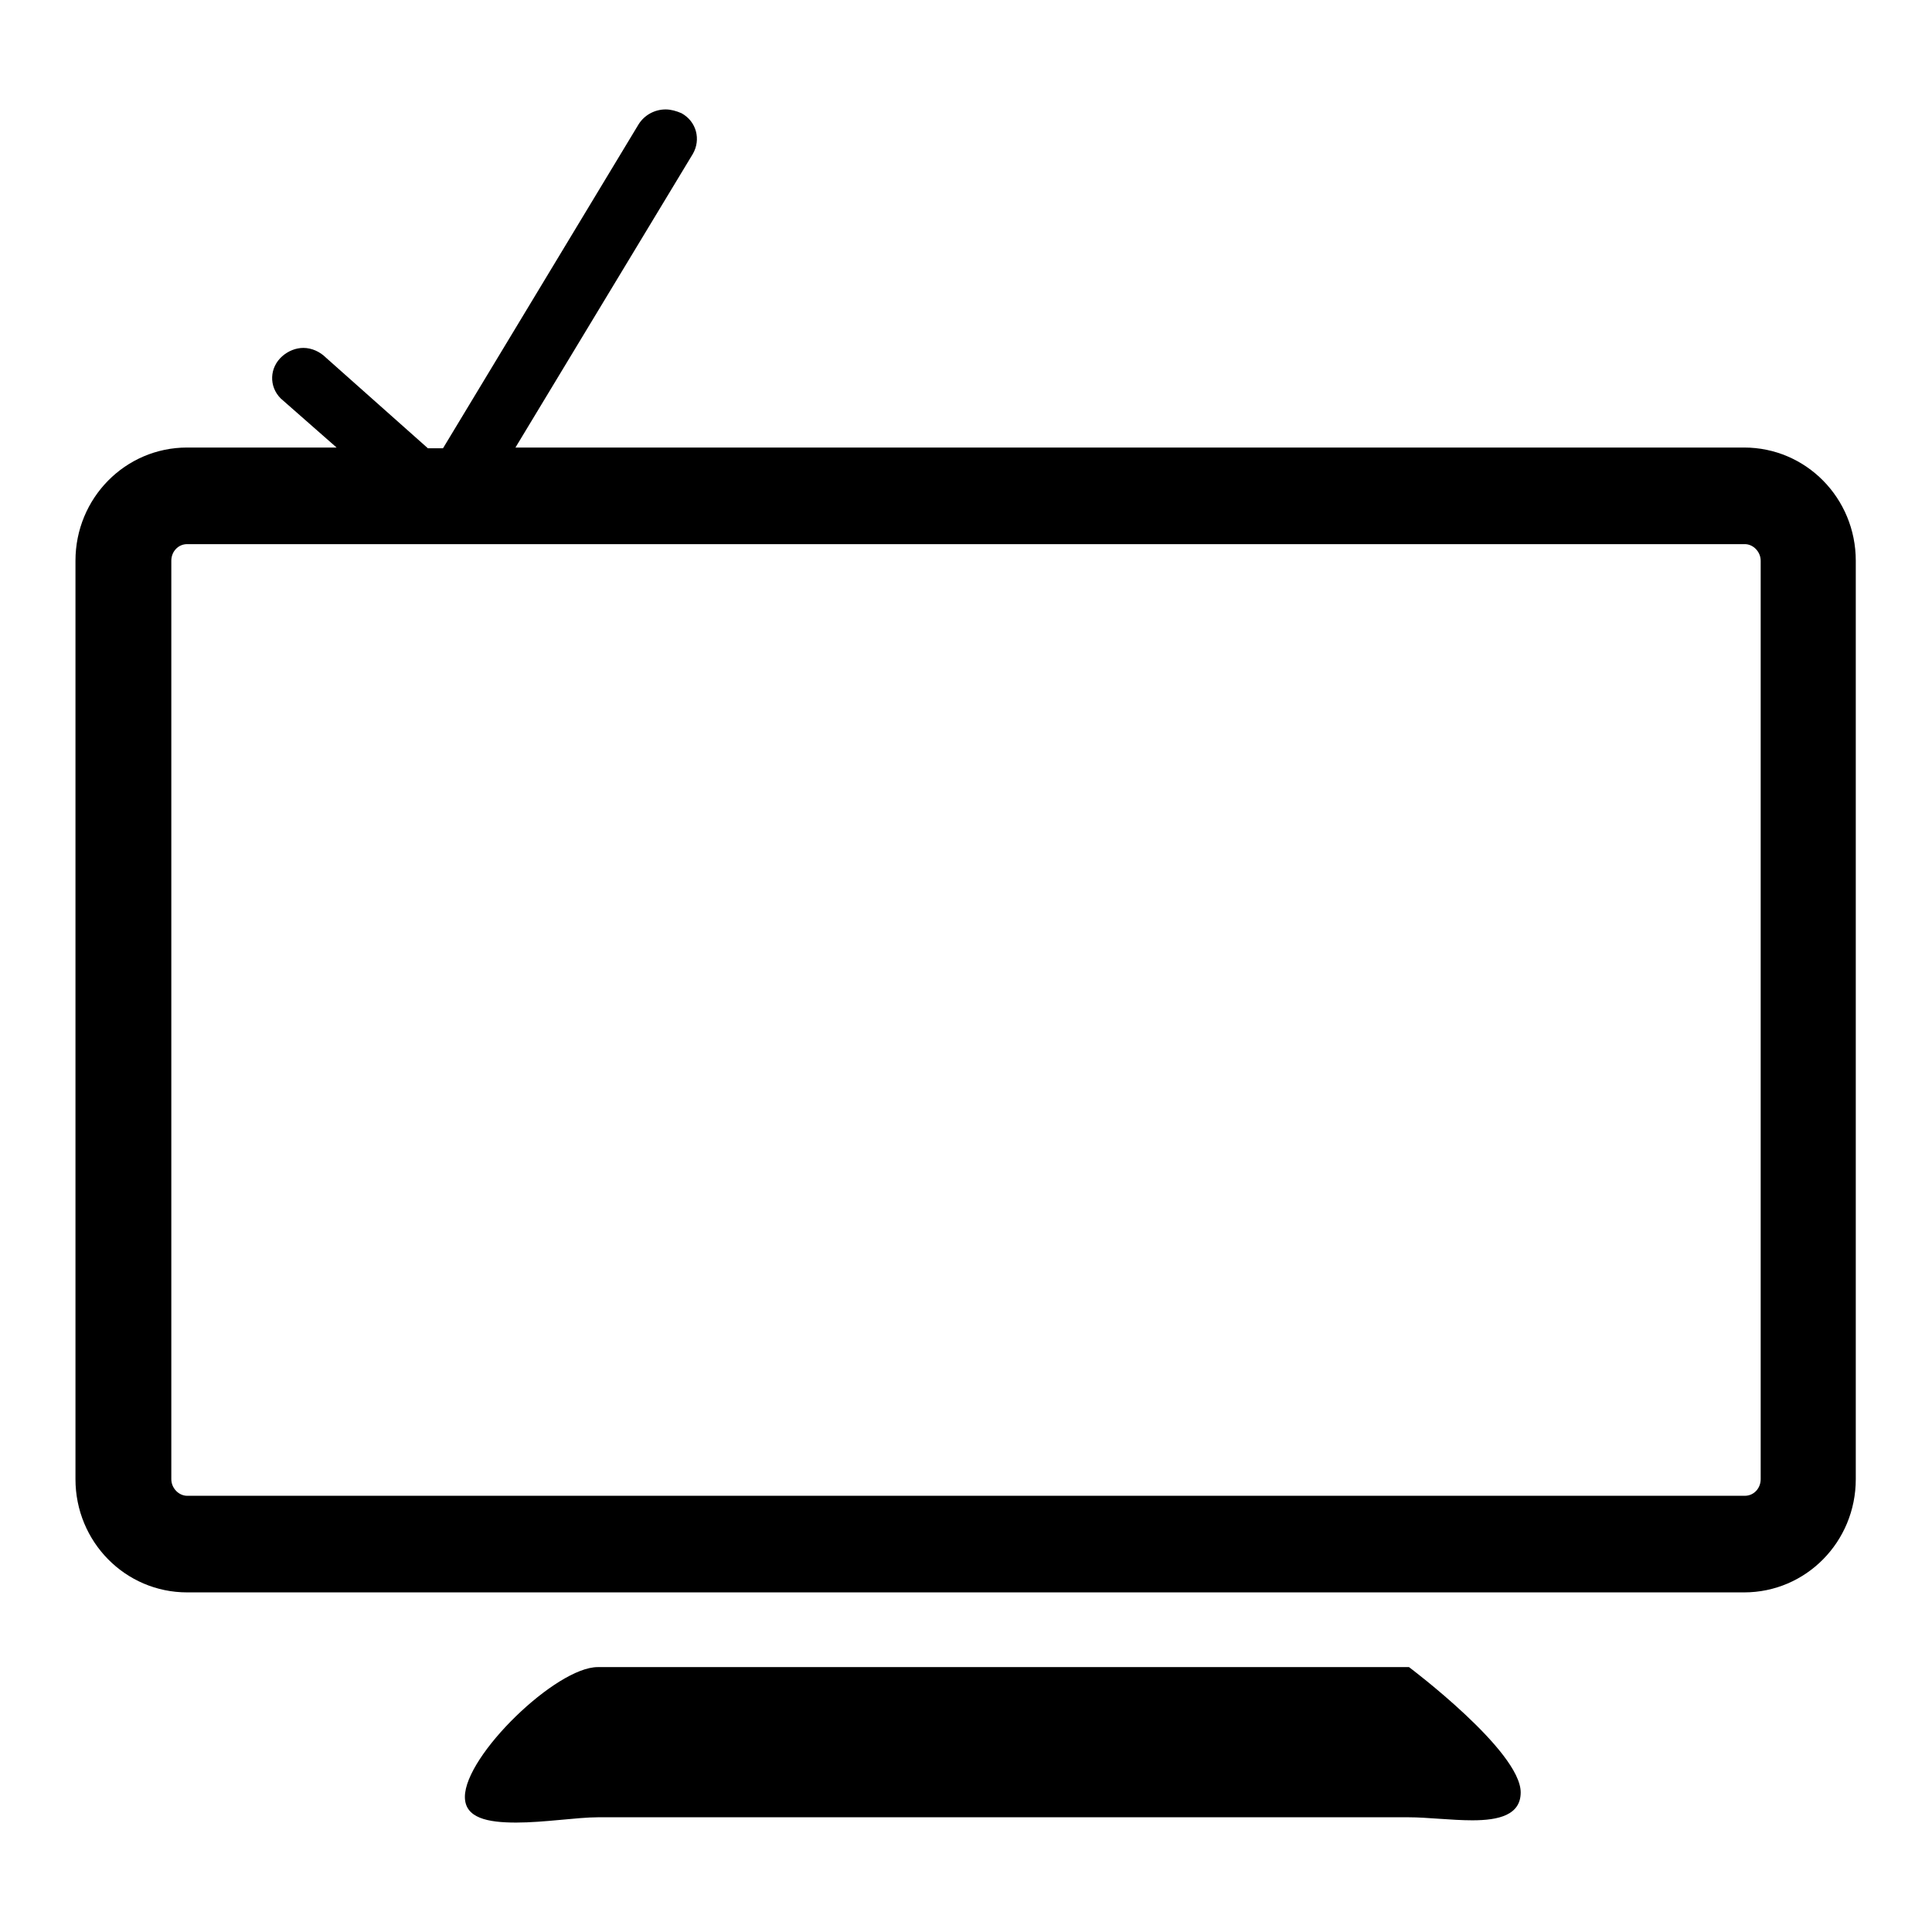 <?xml version="1.0" encoding="utf-8"?>
<!-- Svg Vector Icons : http://www.onlinewebfonts.com/icon -->
<!DOCTYPE svg PUBLIC "-//W3C//DTD SVG 1.1//EN" "http://www.w3.org/Graphics/SVG/1.1/DTD/svg11.dtd">
<svg version="1.1" xmlns="http://www.w3.org/2000/svg" xmlns:xlink="http://www.w3.org/1999/xlink" x="0px" y="0px" viewBox="0 0 256 256" enable-background="new 0 0 256 256" xml:space="preserve">
<g> <path fill="#000000" d="M231.2,72.1c1.1,0,2.1,1,2.1,2.2V196c0,1.2-0.9,2.2-2.1,2.2H24.8c-1.1,0-2.1-1-2.1-2.2V74.3 c0-1.2,0.9-2.2,2.1-2.2h19.6h7.4h4.8h2h7.2h12.2H231.2 M88.2,14.5c-1.4,0-2.8,0.7-3.6,2L58.7,59.4h-2l-13.5-12 c-0.8-0.8-1.9-1.3-3-1.3c-1,0-2,0.4-2.8,1.1c-1.7,1.5-1.8,4-0.2,5.6l7.4,6.5H24.8c-8.2,0-14.8,6.7-14.8,15V196 c0,8.3,6.6,15,14.8,15h206.3c8.2,0,14.8-6.7,14.8-15V74.3c0-8.3-6.6-15-14.8-15H68.3l23.5-38.9c1.1-1.9,0.5-4.3-1.5-5.4 C89.6,14.7,88.9,14.5,88.2,14.5L88.2,14.5z M186.7,220.9H79.2c-5.5,0-17.6,11.7-17.6,17.2c0,2.8,3,3.4,6.8,3.4 c3.7,0,8.1-0.7,10.8-0.7h107.5c2.4,0,5.6,0.4,8.4,0.4c3.5,0,6.4-0.7,6.4-3.7C201.5,232,186.7,220.9,186.7,220.9L186.7,220.9z"/></g>
</svg>